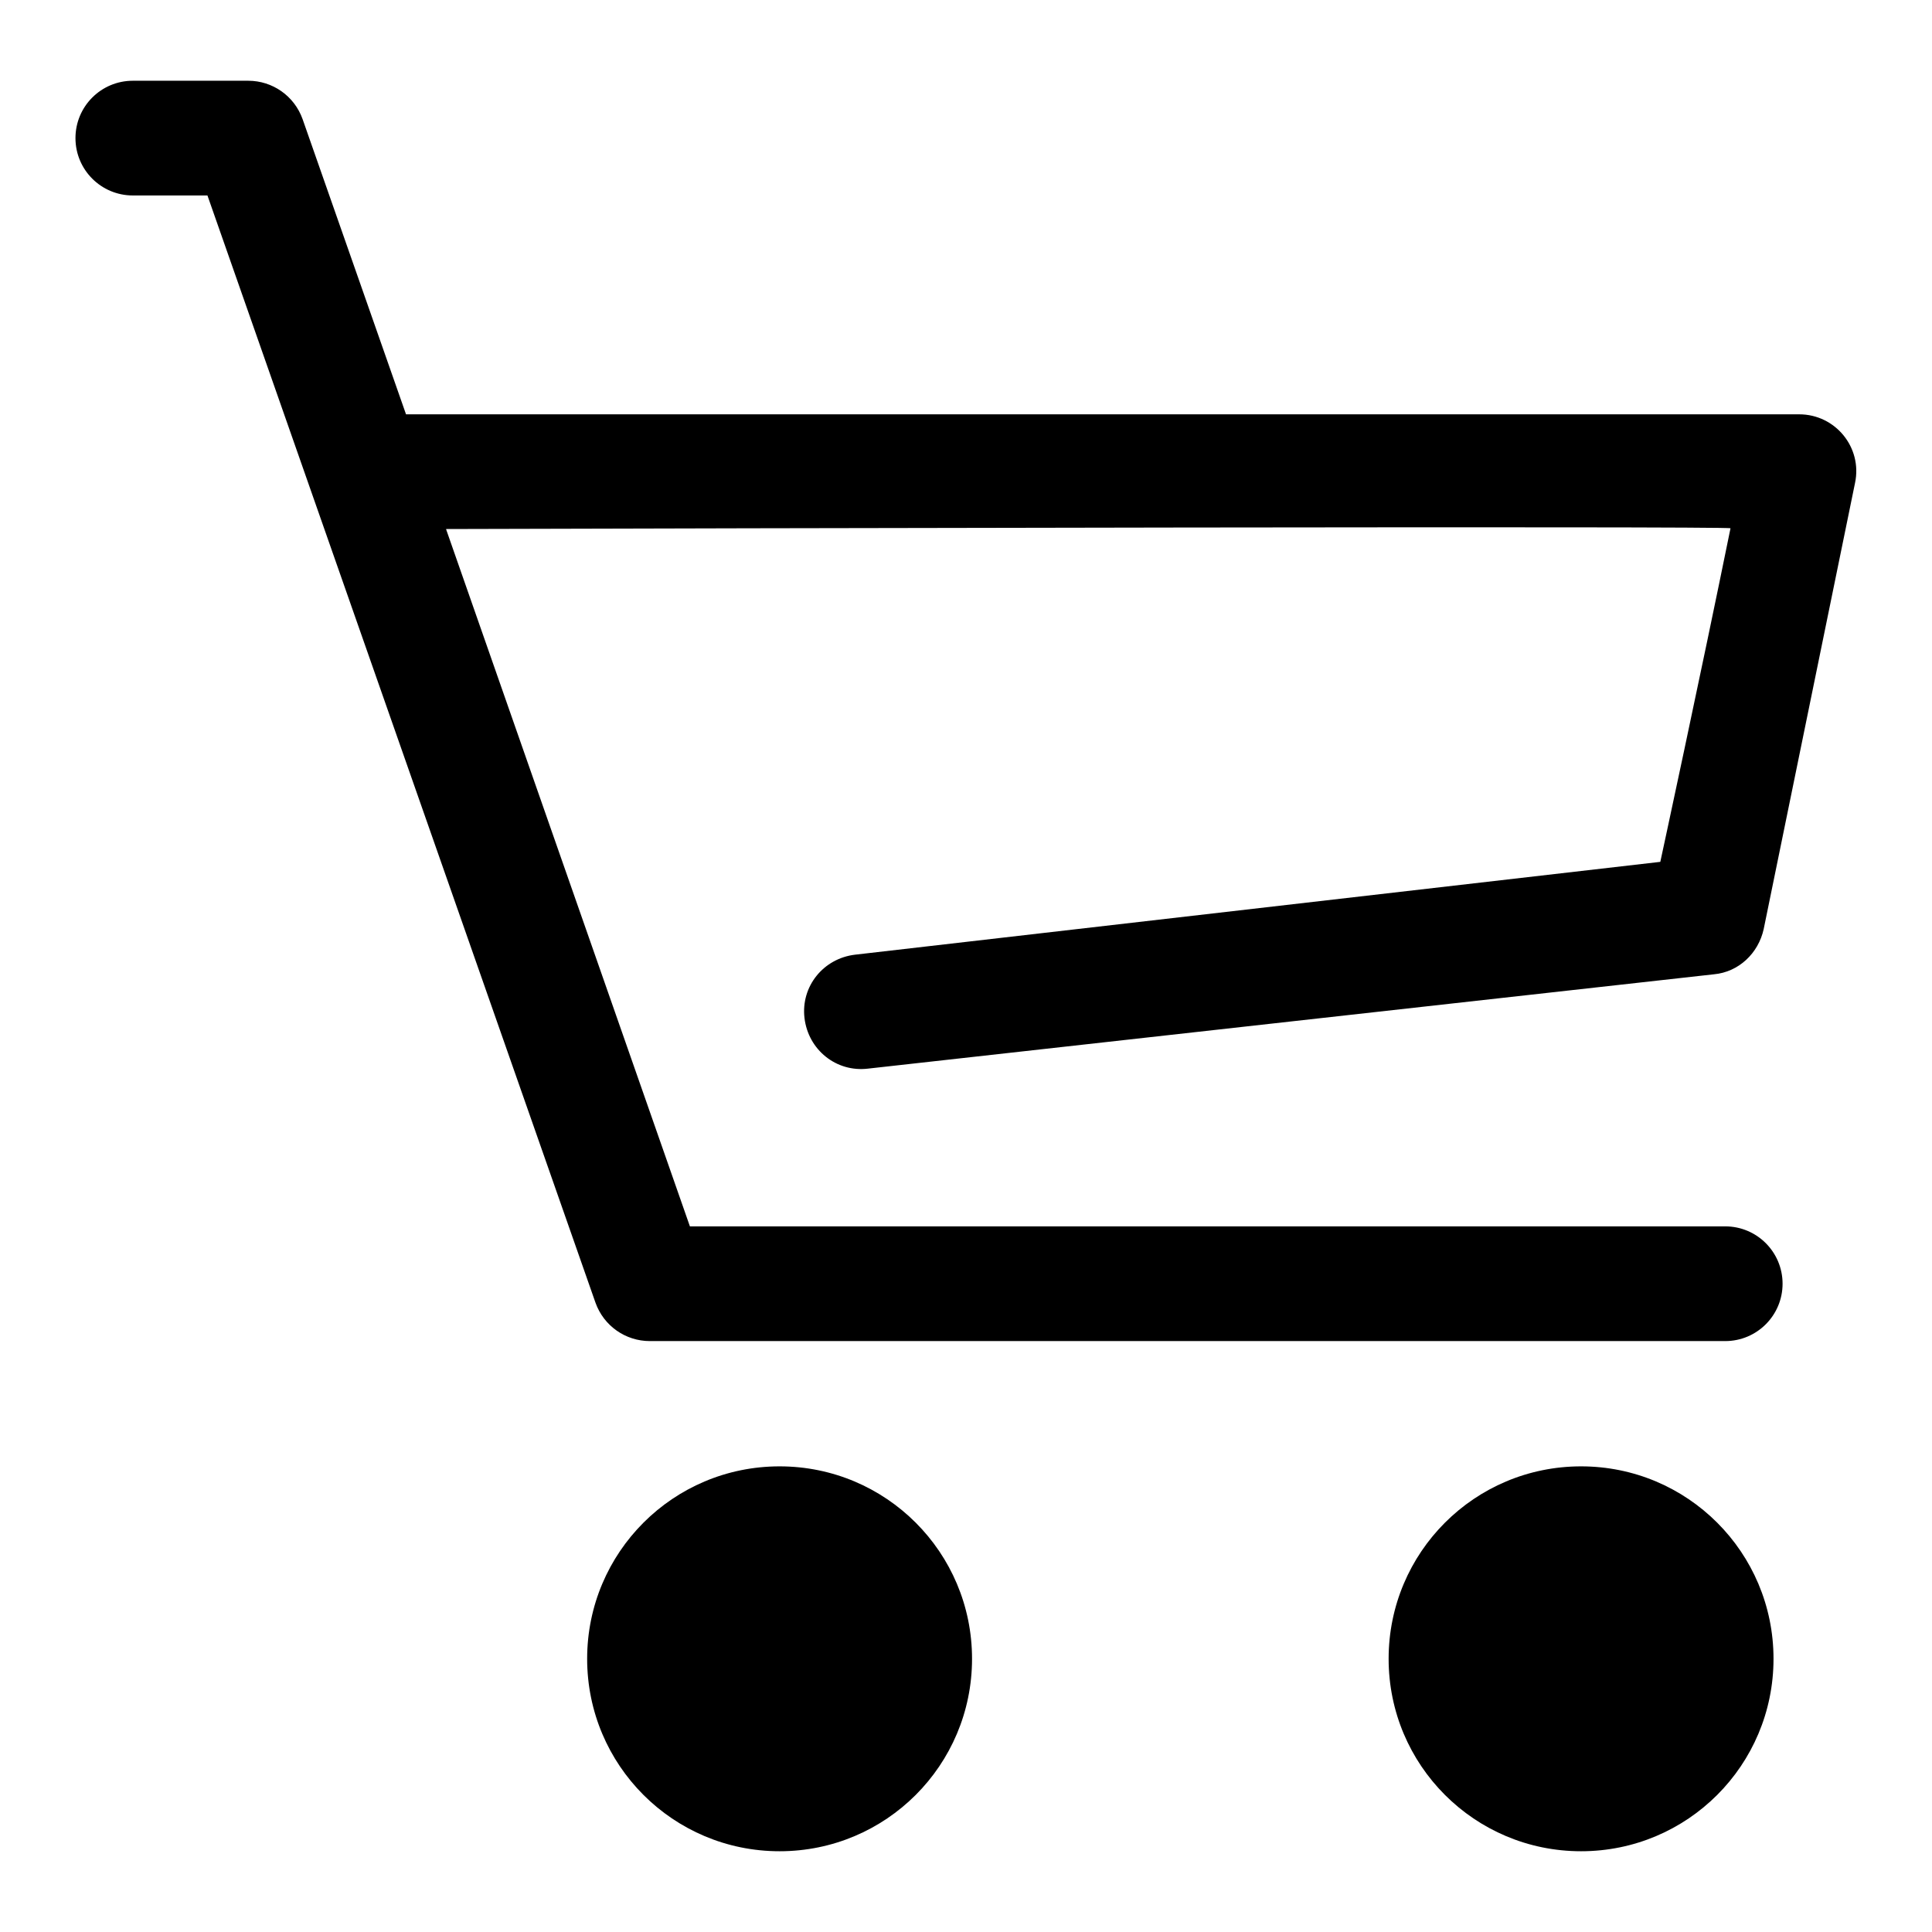 <?xml version="1.0" encoding="utf-8"?>
<!-- Svg Vector Icons : http://www.onlinewebfonts.com/icon -->
<!DOCTYPE svg PUBLIC "-//W3C//DTD SVG 1.1//EN" "http://www.w3.org/Graphics/SVG/1.1/DTD/svg11.dtd">
<svg version="1.1" xmlns="http://www.w3.org/2000/svg" xmlns:xlink="http://www.w3.org/1999/xlink" x="0px" y="0px" viewBox="0 0 256 256" enable-background="new 0 0 256 256" xml:space="preserve">
<g><g><path fill="#000000" d="M59.1,70.1l34.1,97.5l-7.2-5.1h142.6c4.2,0,7.6,3.4,7.6,7.6s-3.4,7.6-7.6,7.6H86.1c-3.2,0-6.1-2-7.2-5.1L25.7,20.8l7.2,5.1H17.6c-4.2,0-7.6-3.4-7.6-7.6c0-4.2,3.4-7.6,7.6-7.6h15.3c3.2,0,6.1,2,7.2,5.1l13.7,39.1h184.6c4.8,0,8.4,4.4,7.4,9.1l-12.1,59.1c-0.7,3.2-3.3,5.7-6.6,6L115,141.6c-4.2,0.5-7.9-2.5-8.4-6.7c-0.5-4.2,2.5-7.9,6.7-8.4l106.7-12.3c0,0,5.4-25,9.3-44.2C229.5,69.7,91.5,70,59.1,70.1L59.1,70.1z M103.3,245.3c14.1,0,25.5-11.4,25.5-25.5s-11.4-25.5-25.5-25.5c-14.1,0-25.5,11.4-25.5,25.5C77.8,233.9,89.2,245.3,103.3,245.3L103.3,245.3z M209.5,245.3c14.1,0,25.5-11.4,25.5-25.5s-11.4-25.5-25.5-25.5c-14.1,0-25.5,11.4-25.5,25.5S195.4,245.3,209.5,245.3L209.5,245.3z"/></g></g>
</svg>